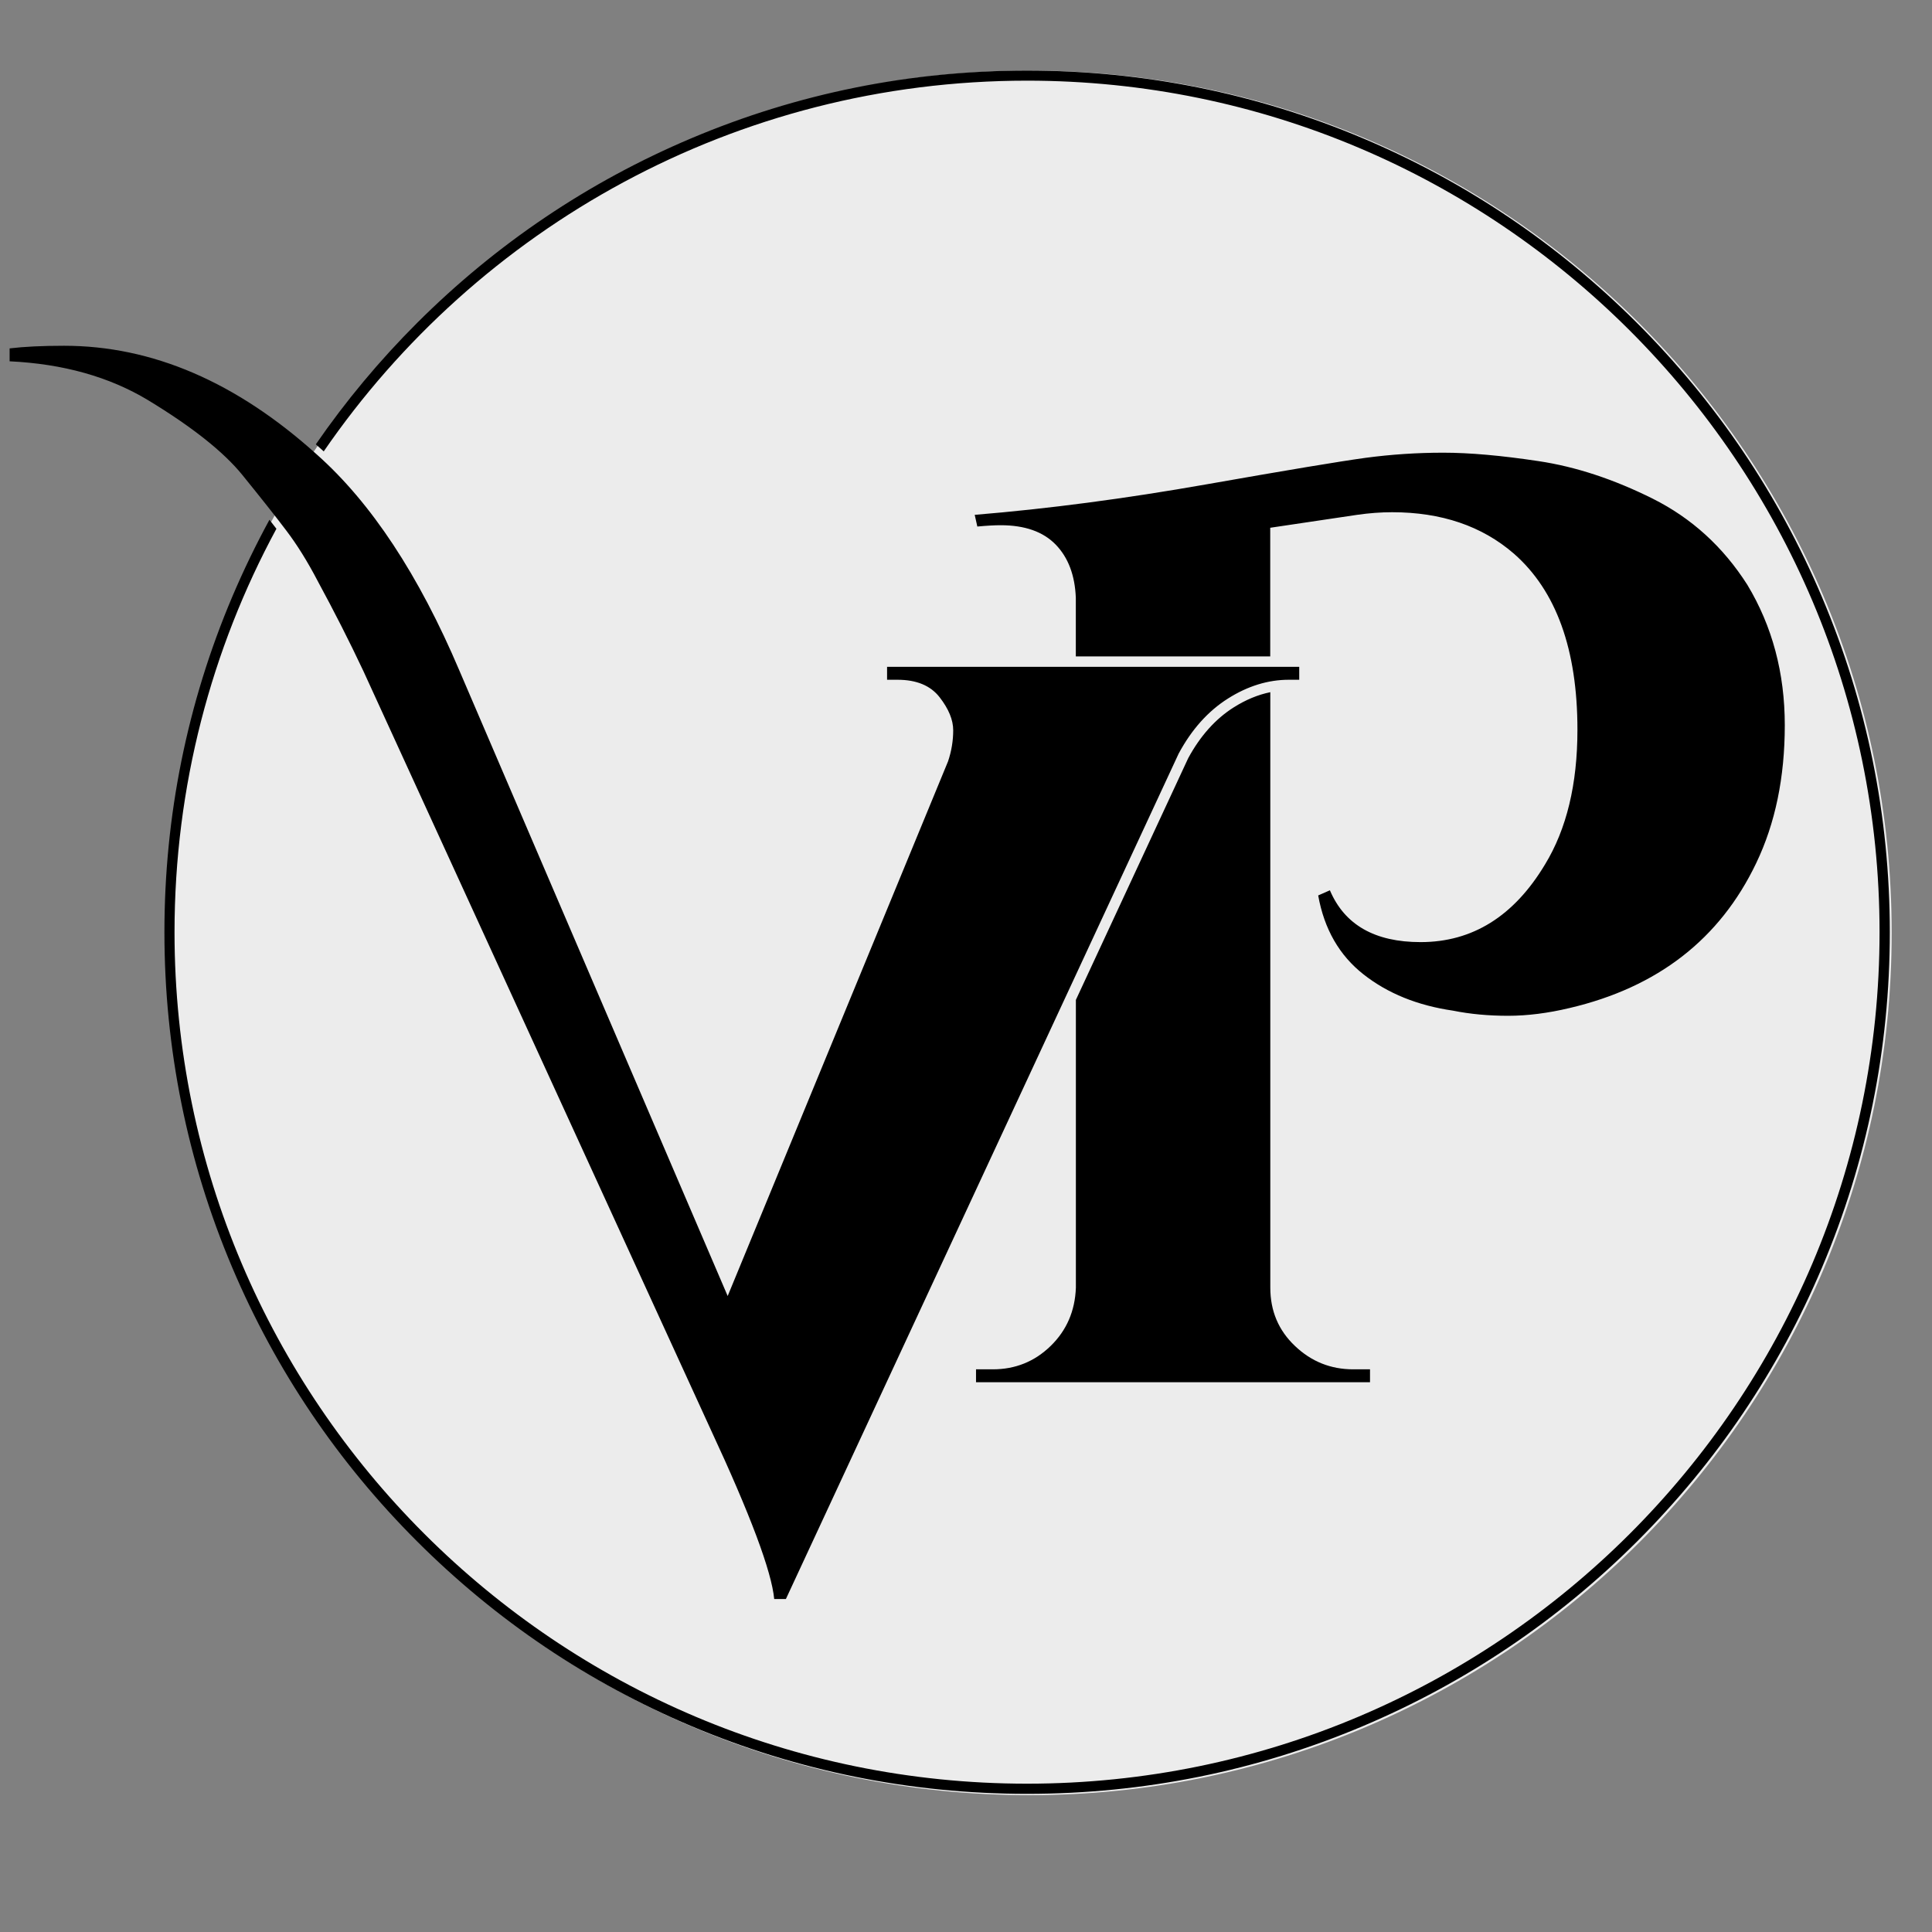 <svg version="1.0" preserveAspectRatio="xMidYMid meet" height="500" viewBox="0 0 375 375" zoomAndPan="magnify" width="500" xmlns:xlink="http://www.w3.org/1999/xlink" xmlns="http://www.w3.org/2000/svg"><rect x="0" y="0" width="375" height="375" fill="#808080" stroke="none"/><defs><filter id="119a562eaa" height="100%" width="100%" y="0%" x="0%"><feColorMatrix color-interpolation-filters="sRGB" values="0 0 0 0 1 0 0 0 0 1 0 0 0 0 1 0 0 0 1 0"></feColorMatrix></filter><mask id="dd34433486"><g filter="url(#119a562eaa)"><rect fill-opacity="0.85" height="450" y="-37.5" fill="#000000" width="450" x="-37.5"></rect></g></mask><clipPath id="e966e21e36"><path clip-rule="nonzero" d="M 0.434 0.699 L 335.176 0.699 L 335.176 335.438 L 0.434 335.438 Z M 0.434 0.699"></path></clipPath><clipPath id="107e99c003"><path clip-rule="nonzero" d="M 167.805 0.699 C 75.371 0.699 0.434 75.633 0.434 168.066 C 0.434 260.504 75.371 335.438 167.805 335.438 C 260.242 335.438 335.176 260.504 335.176 168.066 C 335.176 75.633 260.242 0.699 167.805 0.699 Z M 167.805 0.699"></path></clipPath><clipPath id="d6b5633e79"><path clip-rule="nonzero" d="M 0.434 0.699 L 335.176 0.699 L 335.176 335.438 L 0.434 335.438 Z M 0.434 0.699"></path></clipPath><clipPath id="690452d129"><path clip-rule="nonzero" d="M 167.805 0.699 C 75.371 0.699 0.434 75.633 0.434 168.066 C 0.434 260.504 75.371 335.438 167.805 335.438 C 260.242 335.438 335.176 260.504 335.176 168.066 C 335.176 75.633 260.242 0.699 167.805 0.699 Z M 167.805 0.699"></path></clipPath><clipPath id="b682526cef"><rect height="336" y="0" width="336" x="0"></rect></clipPath><clipPath id="d284834ebe"><rect height="336" y="0" width="336" x="0"></rect></clipPath><clipPath id="21543d35bf"><path clip-rule="nonzero" d="M 1.34 13.699 L 367 13.699 L 367 348.199 L 1.34 348.199 Z M 1.34 13.699"></path></clipPath></defs><g mask="url(#dd34433486)"><g transform="matrix(1, 0, 0, 1, 32, 13)"><g clip-path="url(#d284834ebe)"><g clip-path="url(#e966e21e36)"><g clip-path="url(#107e99c003)"><g transform="matrix(1, 0, 0, 1, -0, 0)"><g clip-path="url(#b682526cef)"><g clip-path="url(#d6b5633e79)"><g clip-path="url(#690452d129)"><path fill-rule="nonzero" fill-opacity="1" d="M 0.434 0.699 L 335.176 0.699 L 335.176 335.438 L 0.434 335.438 Z M 0.434 0.699" fill="#ffffff"></path></g></g></g></g></g></g></g></g></g><g clip-path="url(#21543d35bf)"><path fill-rule="nonzero" fill-opacity="1" d="M 61.496 88.219 C 72.062 97.605 81.289 111.598 89.176 130.18 L 141.242 251.555 L 184.016 147.777 C 184.691 145.777 185.016 143.762 185.016 141.75 C 185.016 139.734 184.141 137.605 182.379 135.336 C 180.617 133.07 177.895 131.941 174.195 131.941 L 172.18 131.941 L 172.18 129.434 L 252.18 129.434 L 252.18 131.941 L 250.16 131.941 C 246.141 131.941 242.191 133.152 238.34 135.59 C 234.488 138.027 231.301 141.578 228.777 146.273 L 152.543 310.367 L 150.273 310.367 C 149.766 305.012 145.66 294.035 137.941 277.449 L 70.512 130.207 C 67.832 124.516 64.898 118.738 61.711 112.863 C 59.707 109.016 57.645 105.707 55.543 102.945 C 53.457 100.184 50.594 96.574 46.996 92.137 C 43.383 87.699 37.32 82.879 28.754 77.68 C 21.238 73.145 12.266 70.621 1.867 70.129 L 1.867 67.621 C 4.719 67.281 8.246 67.113 12.434 67.113 C 29.547 67.113 45.895 74.145 61.496 88.219 Z M 251.348 261.246 C 248.16 258.23 246.566 254.457 246.566 249.934 L 246.566 134.352 C 244.168 134.844 241.781 135.832 239.453 137.309 C 235.93 139.535 232.965 142.848 230.625 147.172 L 208.828 194.078 L 208.828 249.945 C 208.66 254.469 207.023 258.246 203.918 261.262 C 200.816 264.277 197.078 265.785 192.719 265.785 L 189.445 265.785 L 189.445 268.293 L 265.918 268.293 L 265.918 265.785 L 262.645 265.785 C 258.301 265.785 254.52 264.277 251.348 261.246 Z M 339.148 113.496 C 334.449 106.129 328.328 100.562 320.781 96.785 C 313.234 93.023 305.855 90.586 298.633 89.504 C 291.426 88.418 285.258 87.867 280.137 87.867 C 275.02 87.867 269.996 88.207 265.043 88.867 C 260.094 89.543 249.781 91.262 234.094 94.023 C 218.406 96.785 203.441 98.758 189.191 99.93 L 189.699 102.199 C 191.547 102.027 193.059 101.945 194.227 101.945 C 198.926 101.945 202.48 103.199 204.922 105.719 C 207.348 108.227 208.645 111.668 208.816 116.02 L 208.816 127.406 L 246.551 127.406 L 246.551 102.438 L 263.406 99.93 C 265.766 99.59 268.02 99.422 270.207 99.422 C 279.773 99.422 287.656 102.098 293.852 107.469 C 302.062 114.668 306.18 126.066 306.18 141.648 C 306.18 152.203 304.078 160.91 299.887 167.789 C 293.852 177.848 285.797 182.863 275.738 182.863 C 266.852 182.863 260.98 179.512 258.133 172.805 L 255.859 173.805 C 257.031 180.34 259.965 185.441 264.664 189.133 C 269.359 192.824 275.145 195.164 282.016 196.164 C 285.371 196.84 288.926 197.164 292.707 197.164 C 296.473 197.164 300.465 196.656 304.656 195.656 C 321.77 191.641 333.844 182.258 340.883 167.52 C 344.578 159.812 346.426 150.895 346.426 140.762 C 346.426 130.633 344 121.543 339.148 113.496 Z M 353.621 115.836 C 345.184 95.926 333.109 78.031 317.734 62.676 C 302.355 47.316 284.457 35.254 264.508 26.828 C 243.883 18.121 221.949 13.699 199.348 13.699 C 176.75 13.699 154.812 18.121 134.176 26.844 C 114.242 35.27 96.328 47.332 80.949 62.688 C 73.645 69.988 67.082 77.863 61.301 86.246 C 61.668 86.57 62.035 86.895 62.398 87.219 C 62.555 87.348 62.695 87.488 62.836 87.613 C 92.688 44.188 142.754 15.656 199.348 15.656 C 290.594 15.656 364.82 89.797 364.82 180.934 C 364.82 272.066 290.594 346.211 199.348 346.211 C 108.105 346.211 33.875 272.066 33.875 180.934 C 33.875 152.625 41.043 125.953 53.652 102.633 C 53.23 102.086 52.781 101.508 52.301 100.887 C 49.66 105.734 47.25 110.723 45.078 115.836 C 36.344 136.449 31.914 158.359 31.914 180.934 C 31.914 203.504 36.344 225.414 45.078 246.031 C 53.512 265.938 65.59 283.832 80.965 299.191 C 96.34 314.551 114.242 326.609 134.191 335.039 C 154.828 343.758 176.766 348.184 199.363 348.184 C 221.961 348.184 243.898 343.758 264.535 335.039 C 284.469 326.609 302.387 314.551 317.762 299.191 C 333.137 283.832 345.215 265.953 353.648 246.031 C 362.383 225.414 366.812 203.504 366.812 180.934 C 366.812 158.359 362.352 136.449 353.621 115.836 Z M 353.621 115.836" fill="#000000"></path></g></svg>